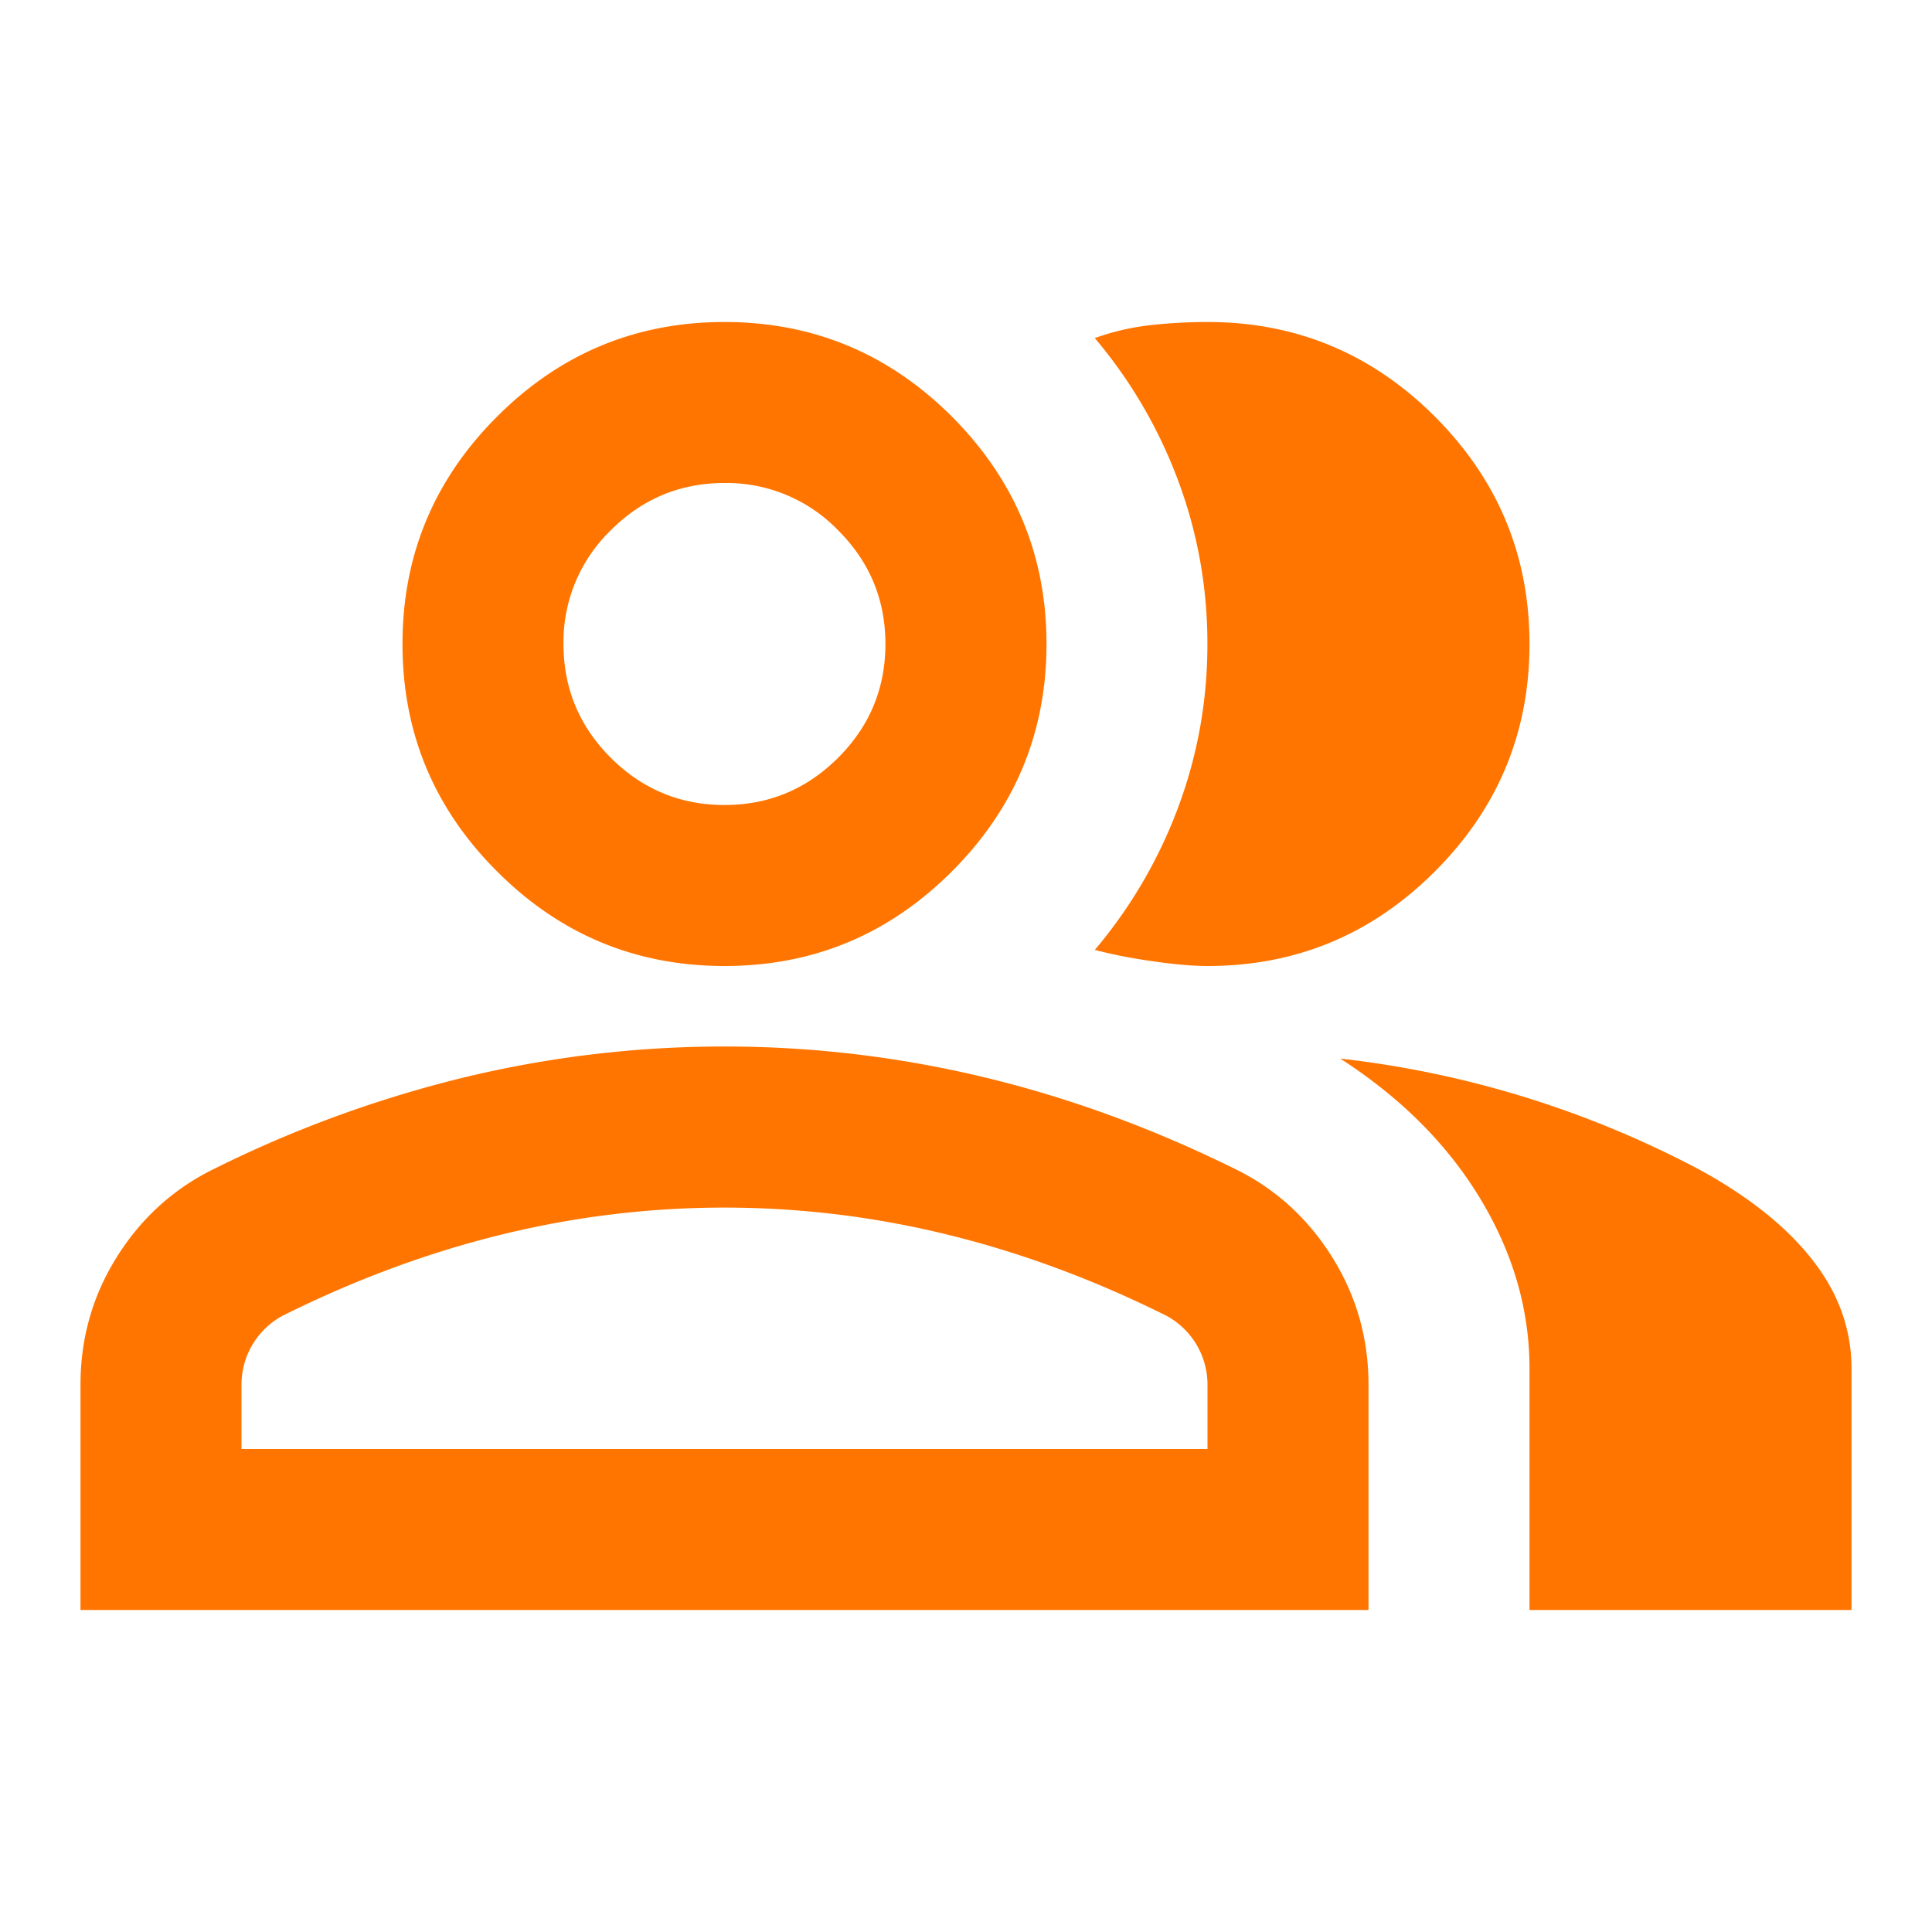 <?xml version="1.0" encoding="UTF-8"?> <svg xmlns="http://www.w3.org/2000/svg" width="24" height="24" fill="none"><mask id="a" style="mask-type:alpha" maskUnits="userSpaceOnUse" x="0" y="0" width="24" height="24"><path fill="#D9D9D9" d="M0 0h24v24H0z"></path></mask><g mask="url(#a)"><path d="M1 20v-2.8c0-.566.145-1.087.437-1.562.292-.475.68-.838 1.163-1.088a14.854 14.854 0 0 1 3.15-1.162A13.76 13.76 0 0 1 9 13c1.1 0 2.183.13 3.25.388 1.066.258 2.116.646 3.15 1.162.483.25.87.613 1.162 1.088.292.475.438.996.438 1.562V20H1Zm18 0v-3c0-.733-.205-1.437-.613-2.112-.408-.675-.988-1.254-1.738-1.738a12.515 12.515 0 0 1 4.5 1.4c.6.334 1.059.704 1.375 1.113.317.408.476.854.476 1.337v3h-4ZM9 12c-1.1 0-2.042-.391-2.825-1.175C5.39 10.042 5 9.1 5 8S5.39 5.96 6.175 5.175C6.958 4.392 7.9 4 9 4s2.041.392 2.825 1.175C12.607 5.96 13 6.9 13 8s-.392 2.042-1.175 2.825C11.04 11.61 10.1 12 9 12Zm10-4c0 1.1-.392 2.042-1.175 2.825C17.04 11.61 16.099 12 15 12c-.184 0-.417-.02-.7-.062a6.107 6.107 0 0 1-.7-.138 5.947 5.947 0 0 0 1.037-1.775c.242-.65.362-1.325.362-2.025s-.12-1.375-.362-2.025A5.948 5.948 0 0 0 13.6 4.2a3.04 3.04 0 0 1 .7-.162c.233-.025.466-.038.7-.038 1.1 0 2.041.392 2.825 1.175C18.608 5.96 19 6.9 19 8ZM3 18h12v-.8a.974.974 0 0 0-.5-.85c-.9-.45-1.809-.787-2.726-1.012a11.6 11.6 0 0 0-5.55 0c-.916.225-1.824.562-2.724 1.012a.974.974 0 0 0-.5.85v.8Zm6-8c.55 0 1.02-.196 1.412-.587.392-.392.587-.863.587-1.413s-.195-1.02-.587-1.412A1.926 1.926 0 0 0 9 6c-.55 0-1.021.196-1.413.588A1.926 1.926 0 0 0 7 8c0 .55.195 1.021.587 1.413C7.979 9.804 8.45 10 9 10Z" fill="#FF7500"></path></g></svg> 
